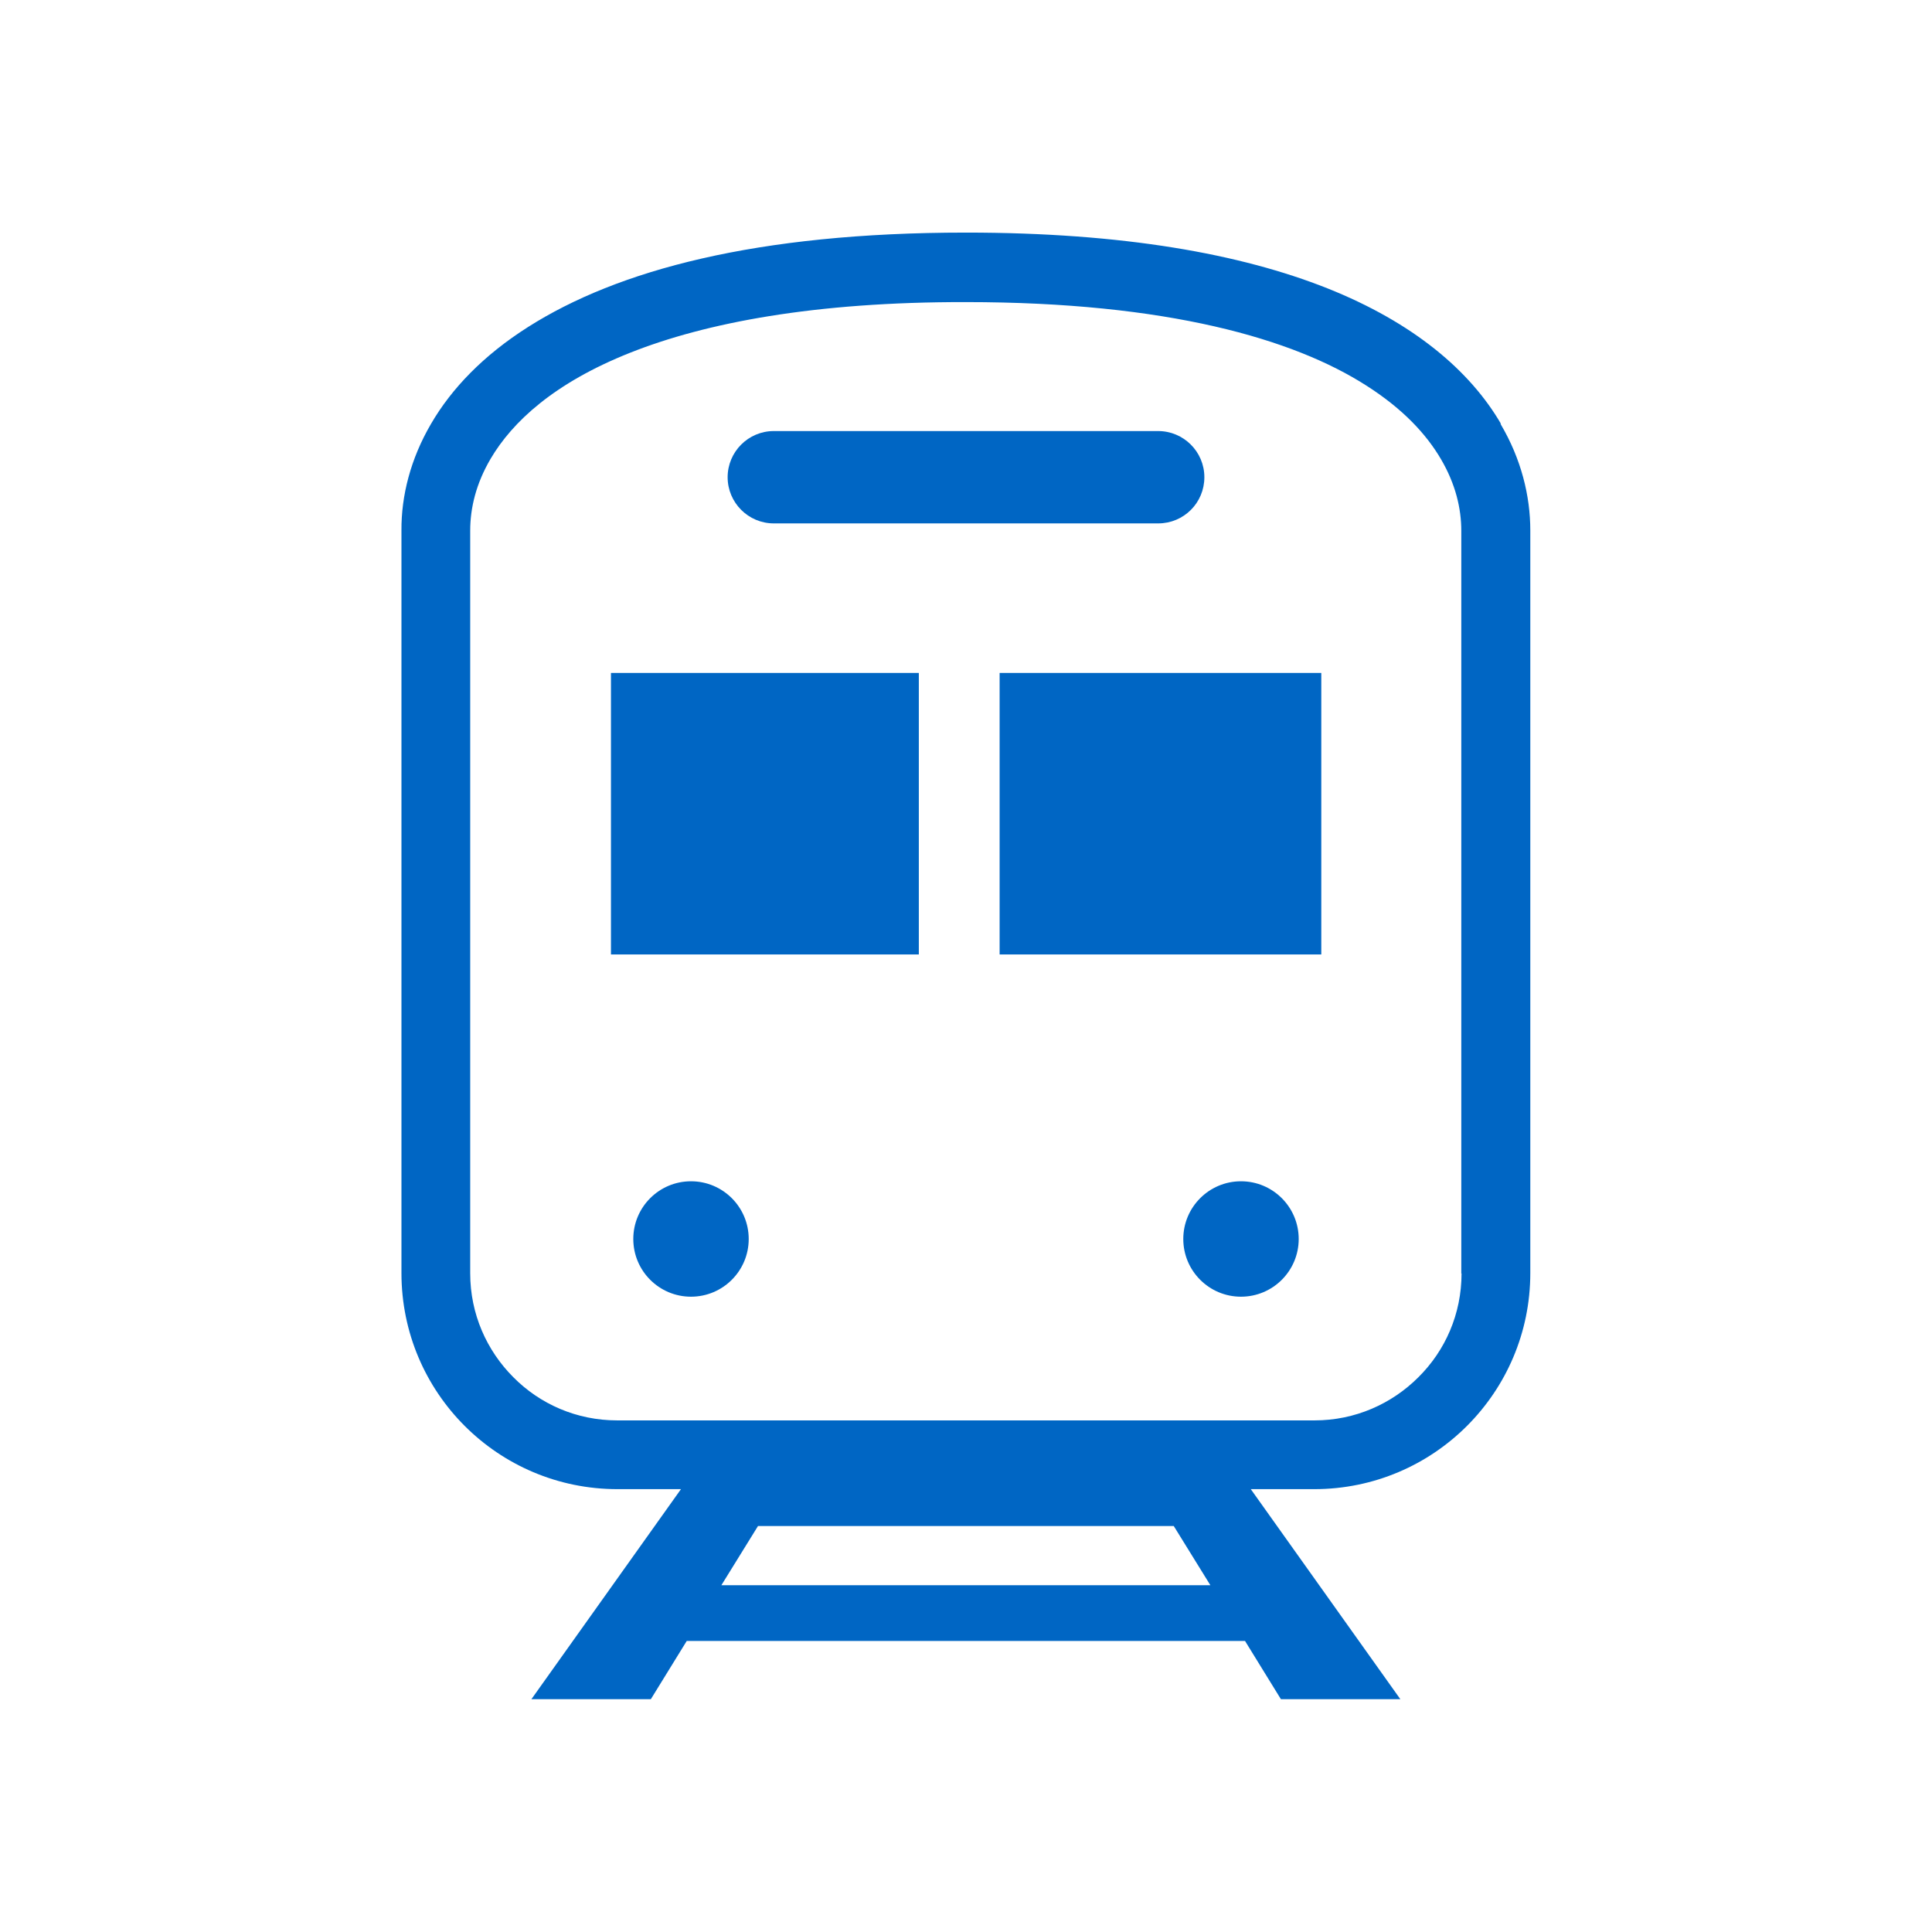 <?xml version="1.0" encoding="UTF-8"?><svg id="_レイヤー_1" xmlns="http://www.w3.org/2000/svg" width="77" height="77" viewBox="0 0 77 77"><defs><style>.cls-1{fill:#0066c4;}</style></defs><path class="cls-1" d="M59.82,16.89c-1.23-2.11-3.48-4.03-6.92-5.4-3.45-1.37-8.13-2.22-14.4-2.22-8.36,0-13.89,1.5-17.45,3.76-1.78,1.13-3.05,2.45-3.87,3.86-.82,1.4-1.19,2.88-1.18,4.25v29.6c0,4.76,3.85,8.61,8.61,8.61h2.53l-5.96,8.37h4.76l1.43-2.32h22.25l1.43,2.32h4.76l-5.96-8.37h2.53c4.76,0,8.61-3.86,8.61-8.61v-29.6c0-1.37-.36-2.85-1.19-4.25ZM28.75,63.18l1.46-2.36h16.57l1.46,2.36h-19.49ZM58.25,50.75c0,1.62-.65,3.08-1.72,4.14-1.06,1.06-2.52,1.72-4.14,1.72h-27.79c-1.62,0-3.08-.65-4.14-1.72-1.06-1.06-1.72-2.52-1.72-4.14v-29.6c0-.9.23-1.87.81-2.86.87-1.48,2.54-3.03,5.56-4.23,3.02-1.2,7.36-2.03,13.38-2.02,8.04,0,13.07,1.47,15.97,3.33,1.46.93,2.39,1.94,2.97,2.93.58.99.81,1.96.81,2.86v29.6h0Z"/><path class="cls-1" d="M30.84,20.86h15.32c1.02,0,1.84-.82,1.84-1.84s-.83-1.84-1.84-1.84h-15.32c-1.02,0-1.84.83-1.84,1.84s.82,1.84,1.84,1.84Z"/><circle class="cls-1" cx="27.54" cy="49.38" r="2.3"/><circle class="cls-1" cx="49.46" cy="49.38" r="2.3"/><rect class="cls-1" x="24.35" y="26.82" width="12.27" height="11.22"/><rect class="cls-1" x="39.84" y="26.82" width="12.82" height="11.22"/></svg>